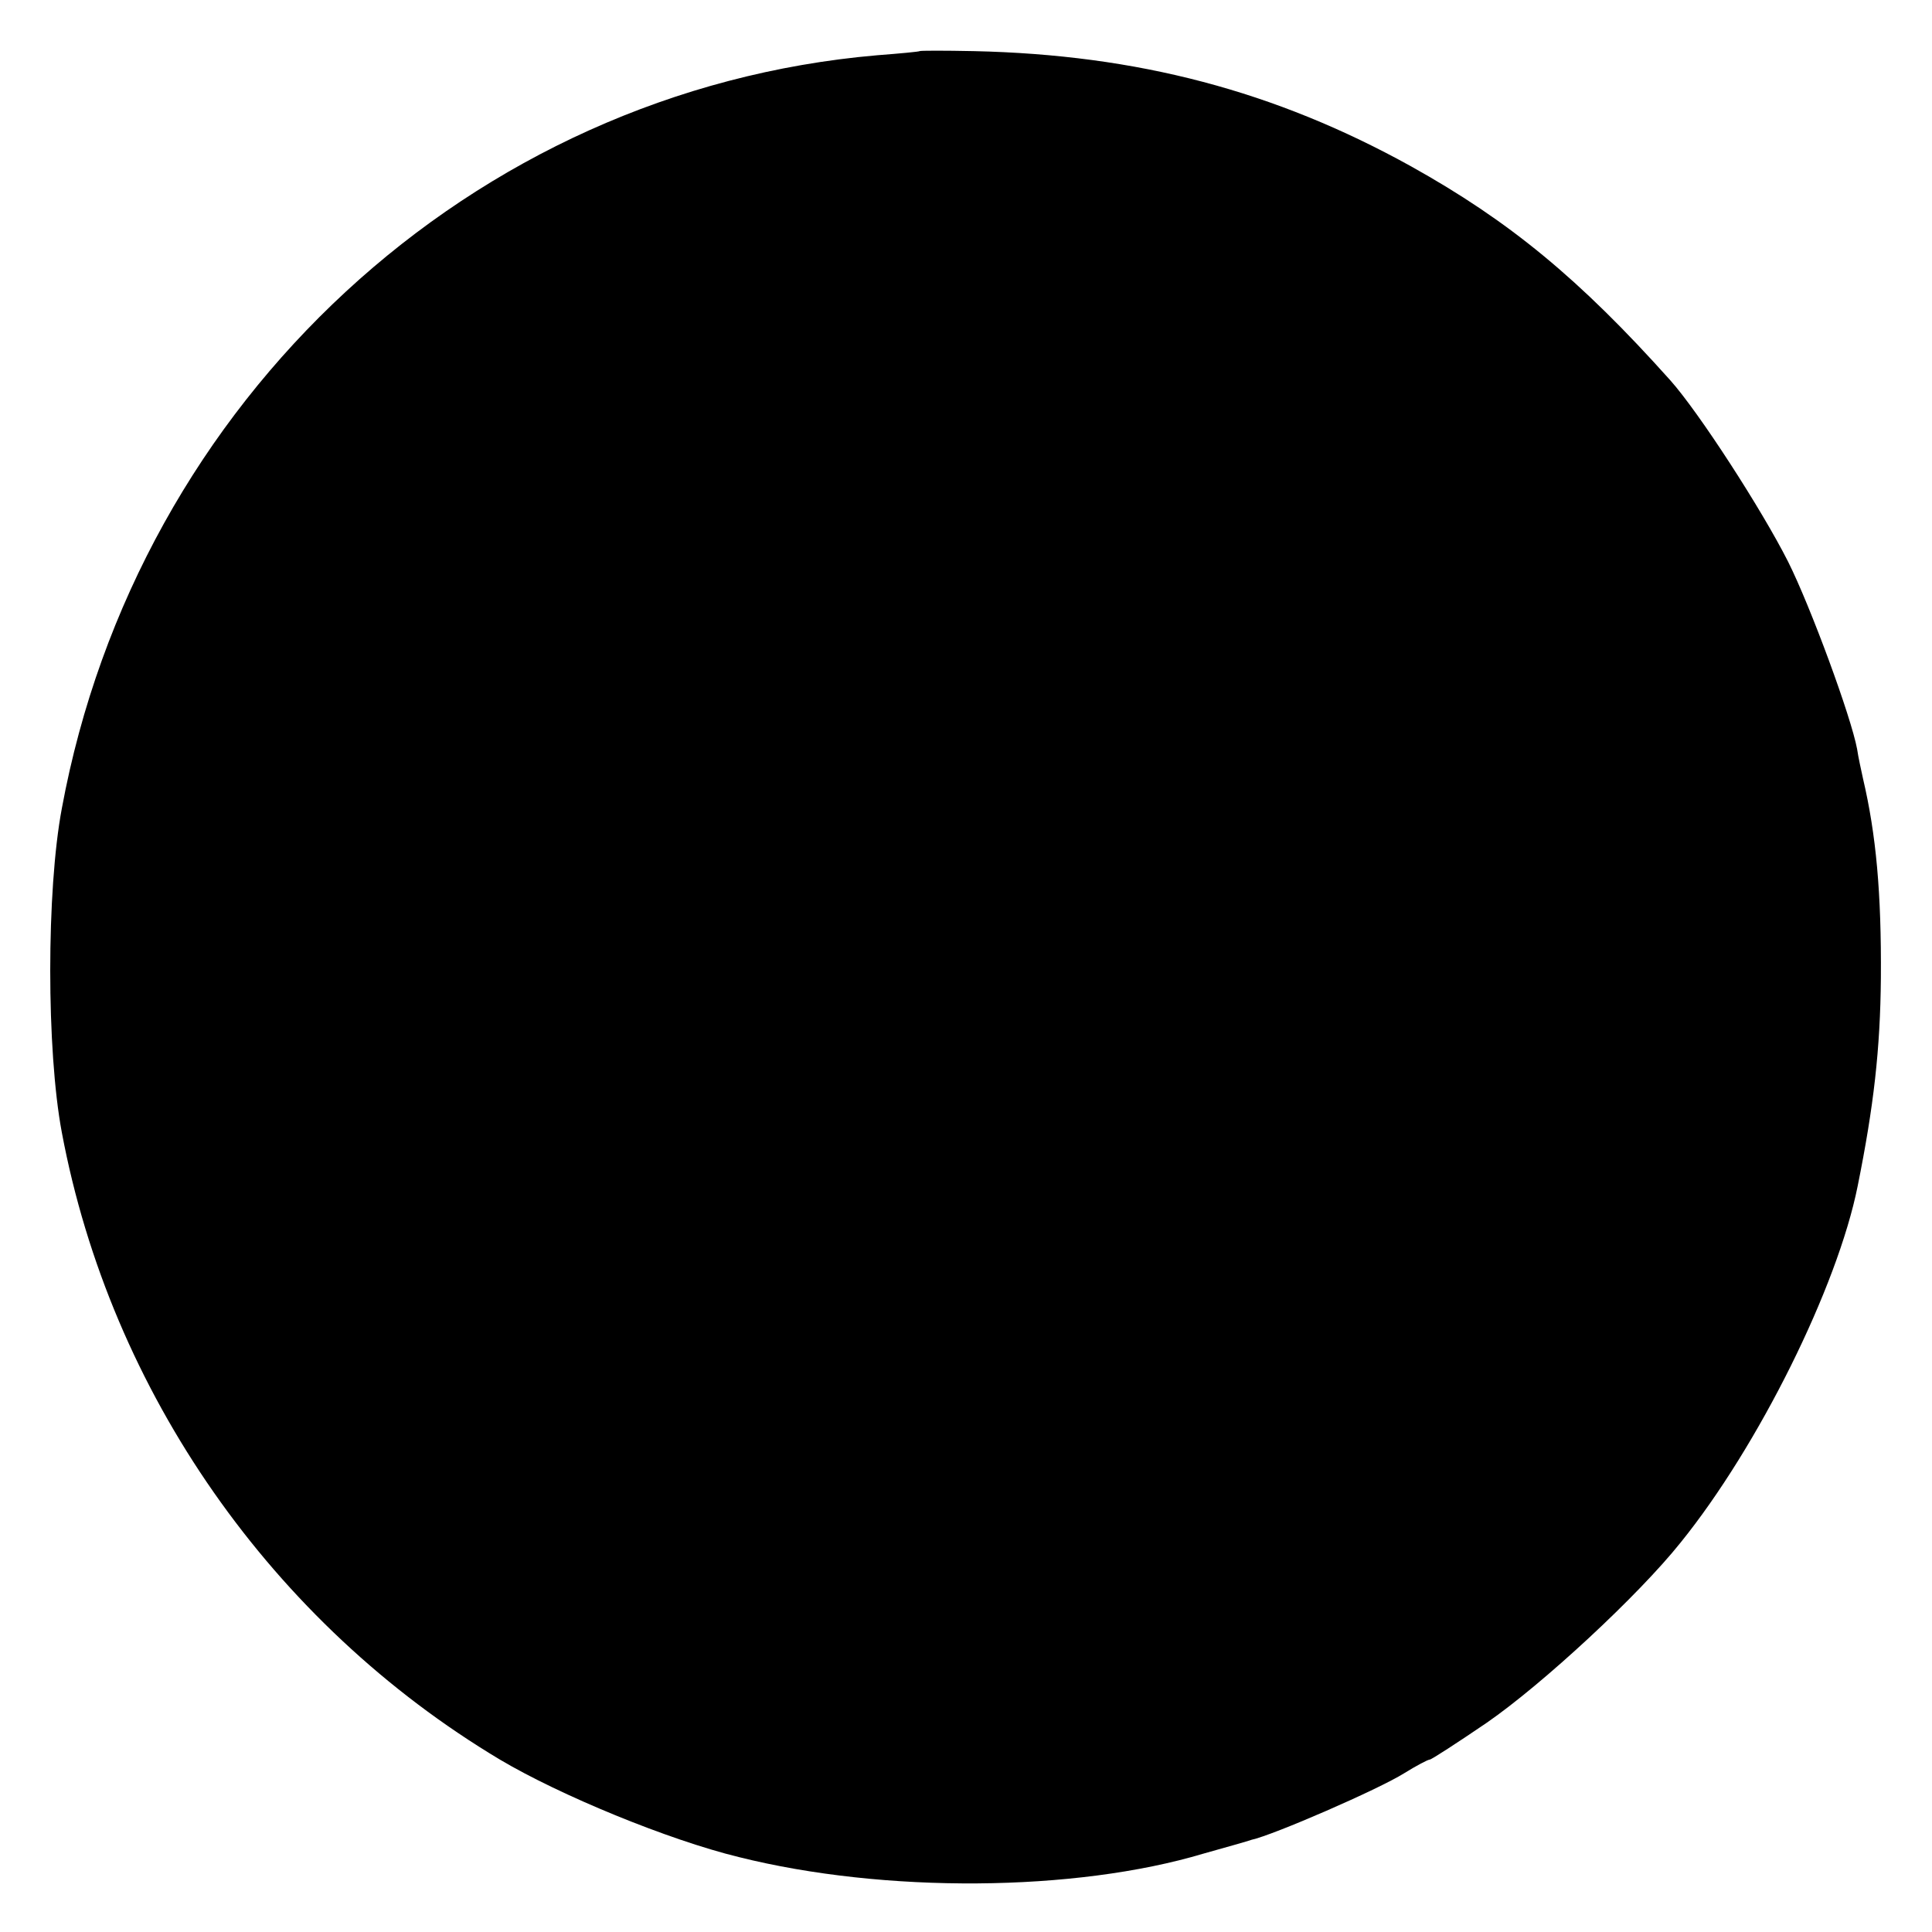 <?xml version="1.0" standalone="no"?>
<!DOCTYPE svg PUBLIC "-//W3C//DTD SVG 20010904//EN"
 "http://www.w3.org/TR/2001/REC-SVG-20010904/DTD/svg10.dtd">
<svg version="1.0" xmlns="http://www.w3.org/2000/svg"
 width="325pt" height="325pt" viewBox="0 0 325 325"
 preserveAspectRatio="xMidYMid meet">
<g transform="translate(0,325) scale(0.1,-0.1)"
fill="#000000" stroke="none">
<path d="M1547 3164 c-1 -1 -33 -4 -72 -7 -681 -59 -1244 -579 -1371 -1267
-26 -138 -26 -407 0 -545 82 -437 354 -826 737 -1055 101 -60 283 -135 402
-164 244 -61 565 -59 782 6 39 11 75 21 80 23 37 8 214 85 257 112 21 13 40
23 43 23 3 0 46 28 96 62 94 65 255 214 326 303 131 162 264 430 298 600 27
134 38 230 39 350 1 143 -8 241 -30 335 -3 14 -8 36 -10 50 -10 54 -78 239
-116 315 -45 89 -150 251 -198 305 -153 171 -271 268 -436 360 -229 127 -461
188 -736 194 -49 1 -90 1 -91 0z"/>
</g>
</svg>
